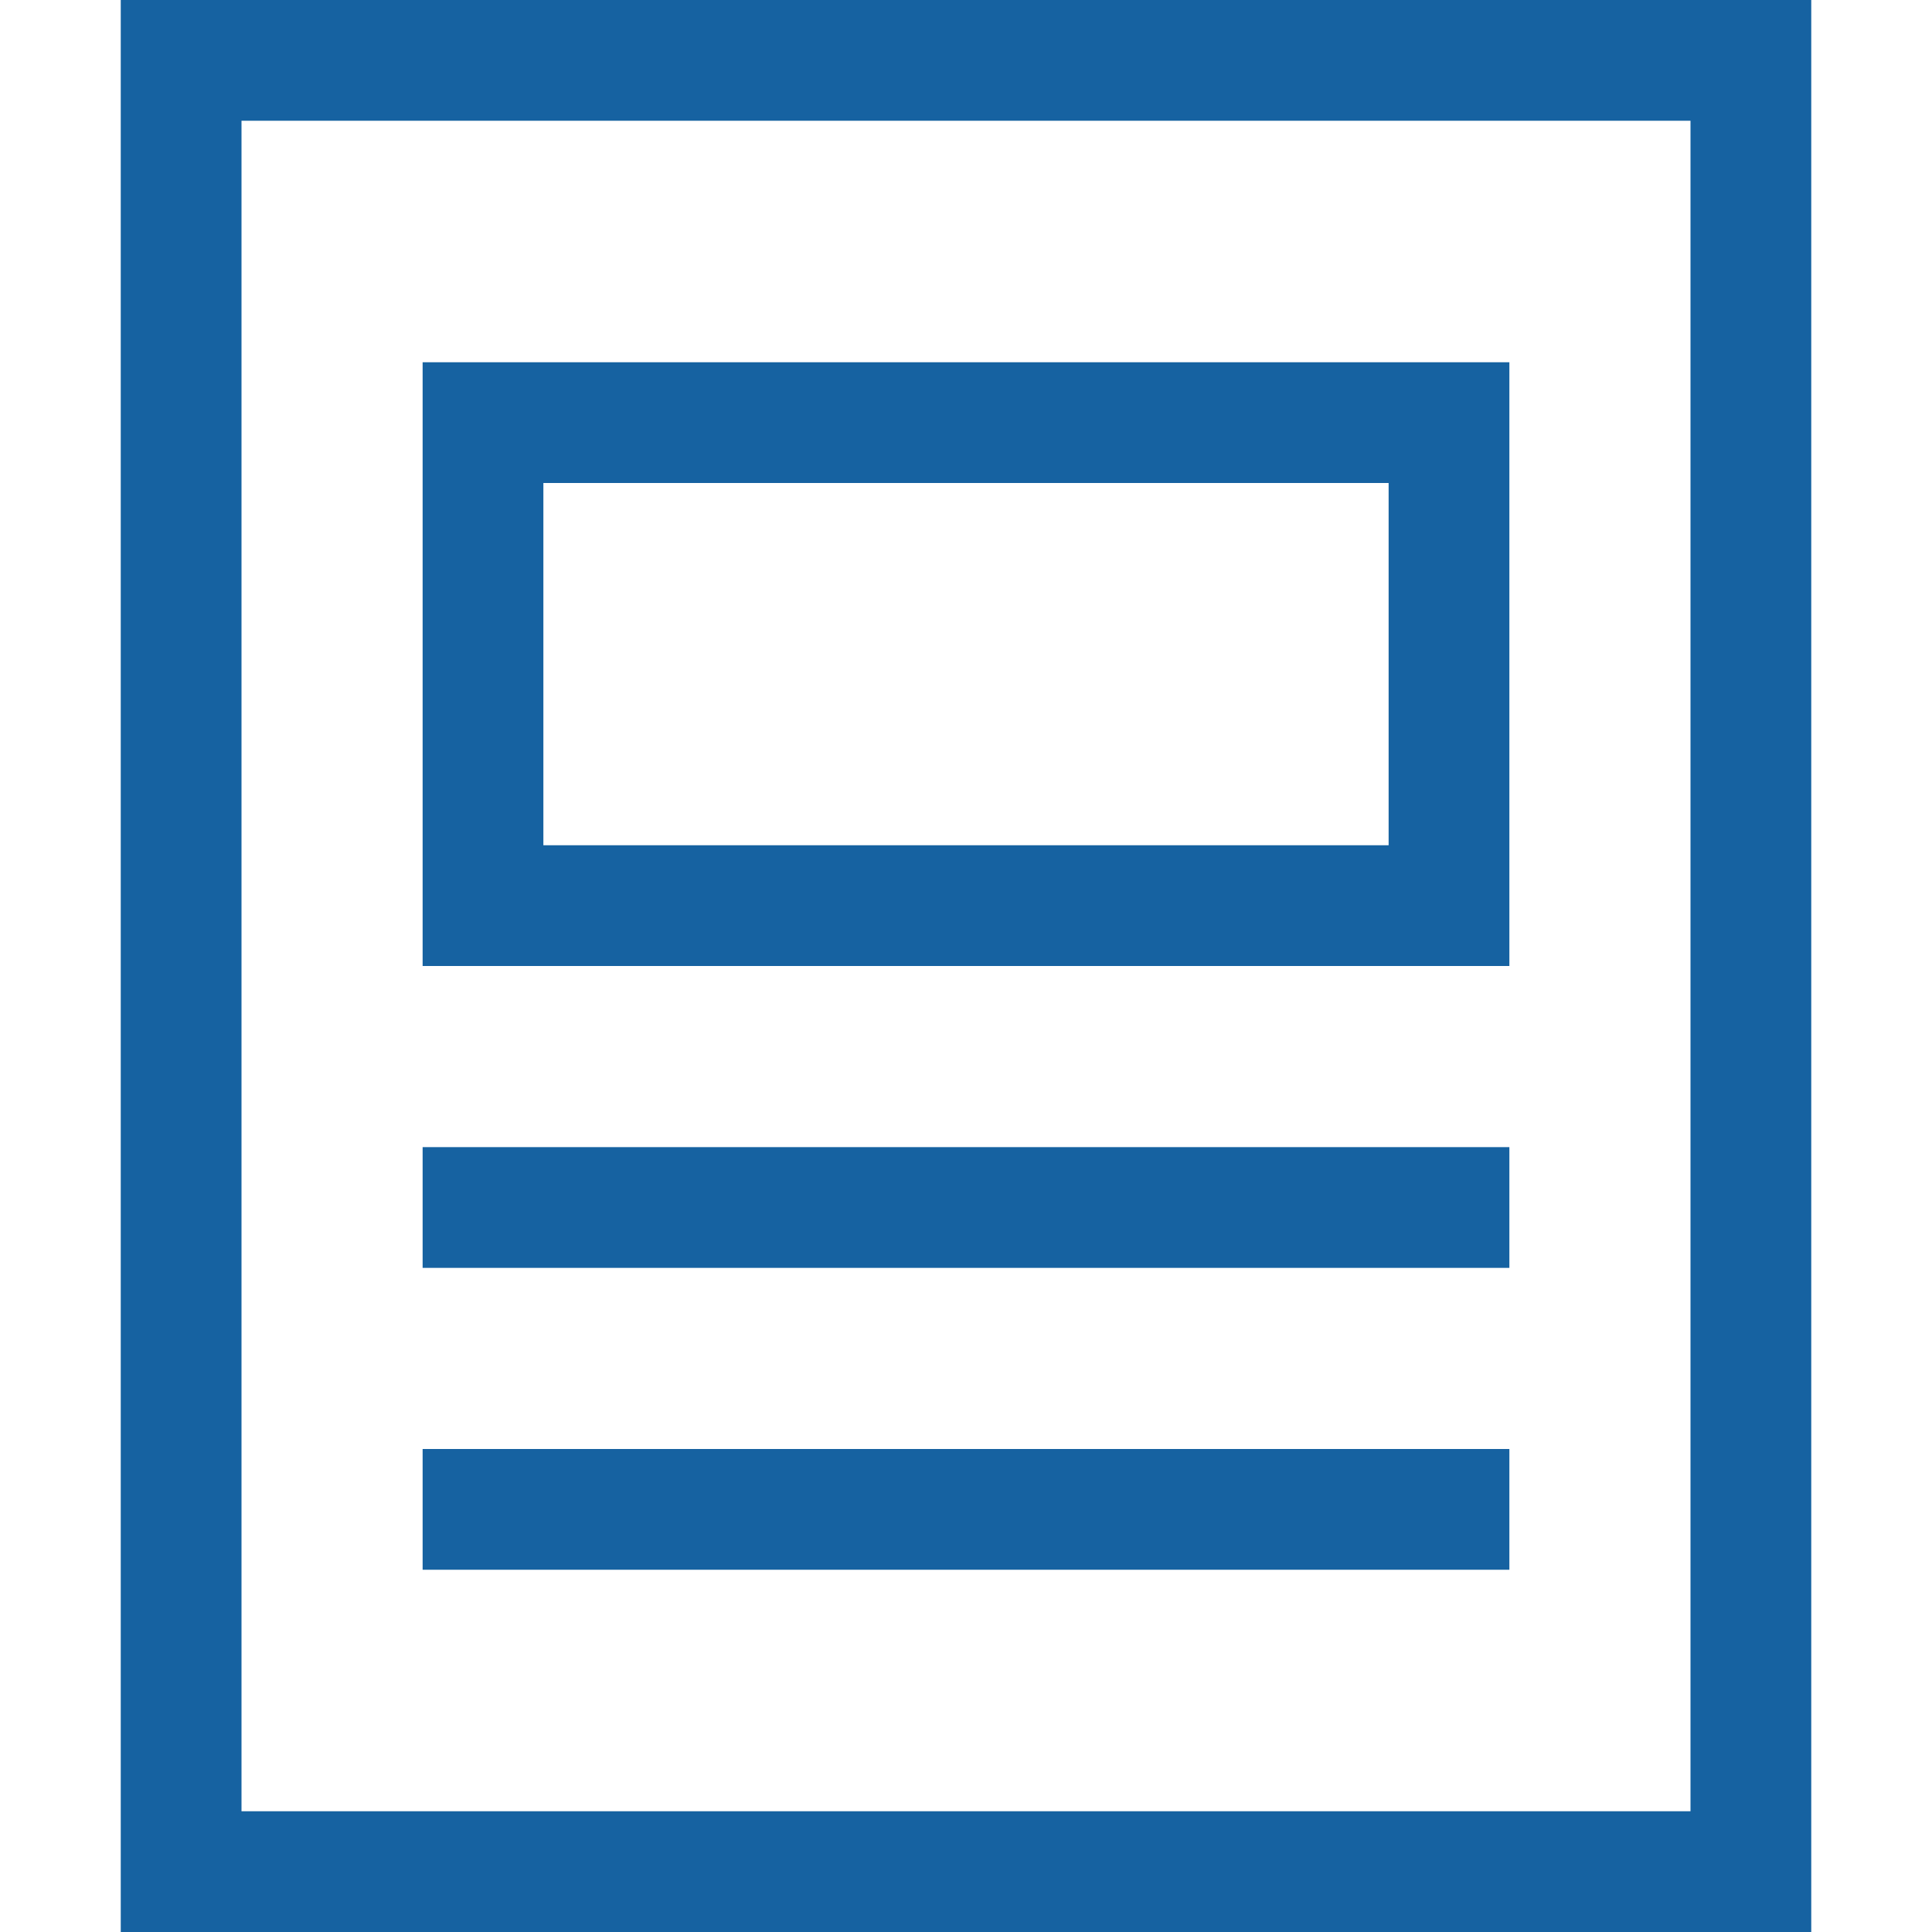 <svg version="1.1" xmlns="http://www.w3.org/2000/svg" xmlns:xlink="http://www.w3.org/1999/xlink" x="0px" y="0px" viewBox="0 0 32 32" xml:space="preserve" width="32" height="32"><g class="nc-icon-wrapper" fill="#1662a1"> <rect x="3" y="1" width="26" height="30" fill="none" stroke="#1662a1" stroke-linecap="square" stroke-miterlimit="10" stroke-width="2" stroke-linejoin="miter"></rect> <rect x="8" y="7" width="16" height="8" fill="none" stroke="#1662a1" stroke-linecap="square" stroke-miterlimit="10" stroke-width="2" data-color="color-2" stroke-linejoin="miter"></rect> <line x1="8" y1="20" x2="24" y2="20" fill="none" stroke="#1662a1" stroke-linecap="square" stroke-miterlimit="10" stroke-width="2" data-color="color-2" stroke-linejoin="miter"></line> <line x1="8" y1="25" x2="24" y2="25" fill="none" stroke="#1662a1" stroke-linecap="square" stroke-miterlimit="10" stroke-width="2" data-color="color-2" stroke-linejoin="miter"></line> </g></svg>
